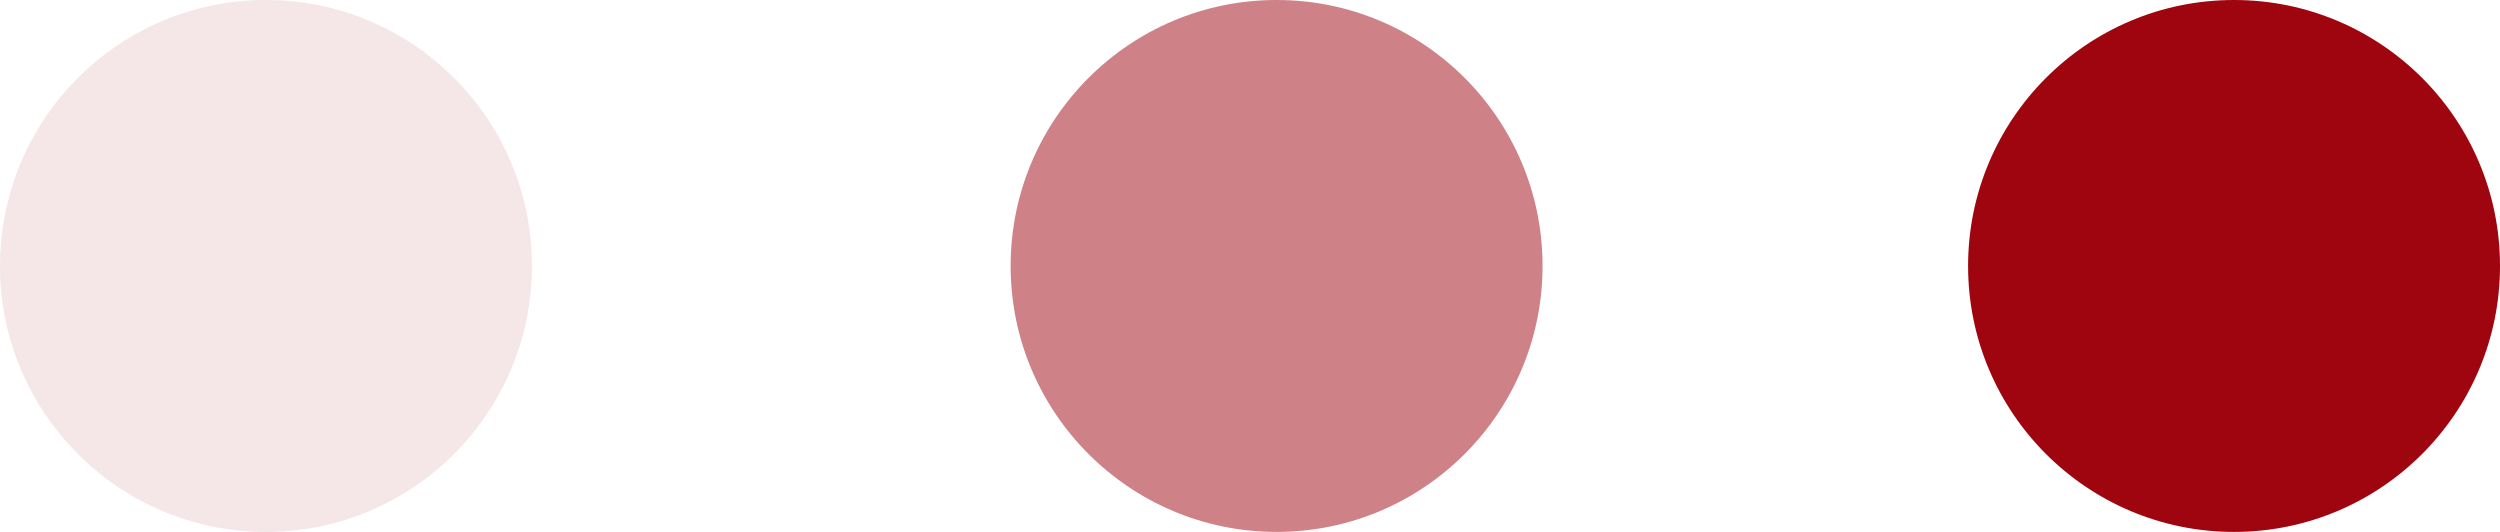<?xml version="1.0" encoding="UTF-8"?> <svg xmlns="http://www.w3.org/2000/svg" width="47" height="10" viewBox="0 0 47 10" fill="none"><circle cx="5" cy="5" r="5" fill="#9F050E" fill-opacity="0.1"></circle><circle cx="24" cy="5" r="5" fill="#9F050E" fill-opacity="0.5"></circle><circle cx="42" cy="5" r="5" fill="#9F050E"></circle></svg> 